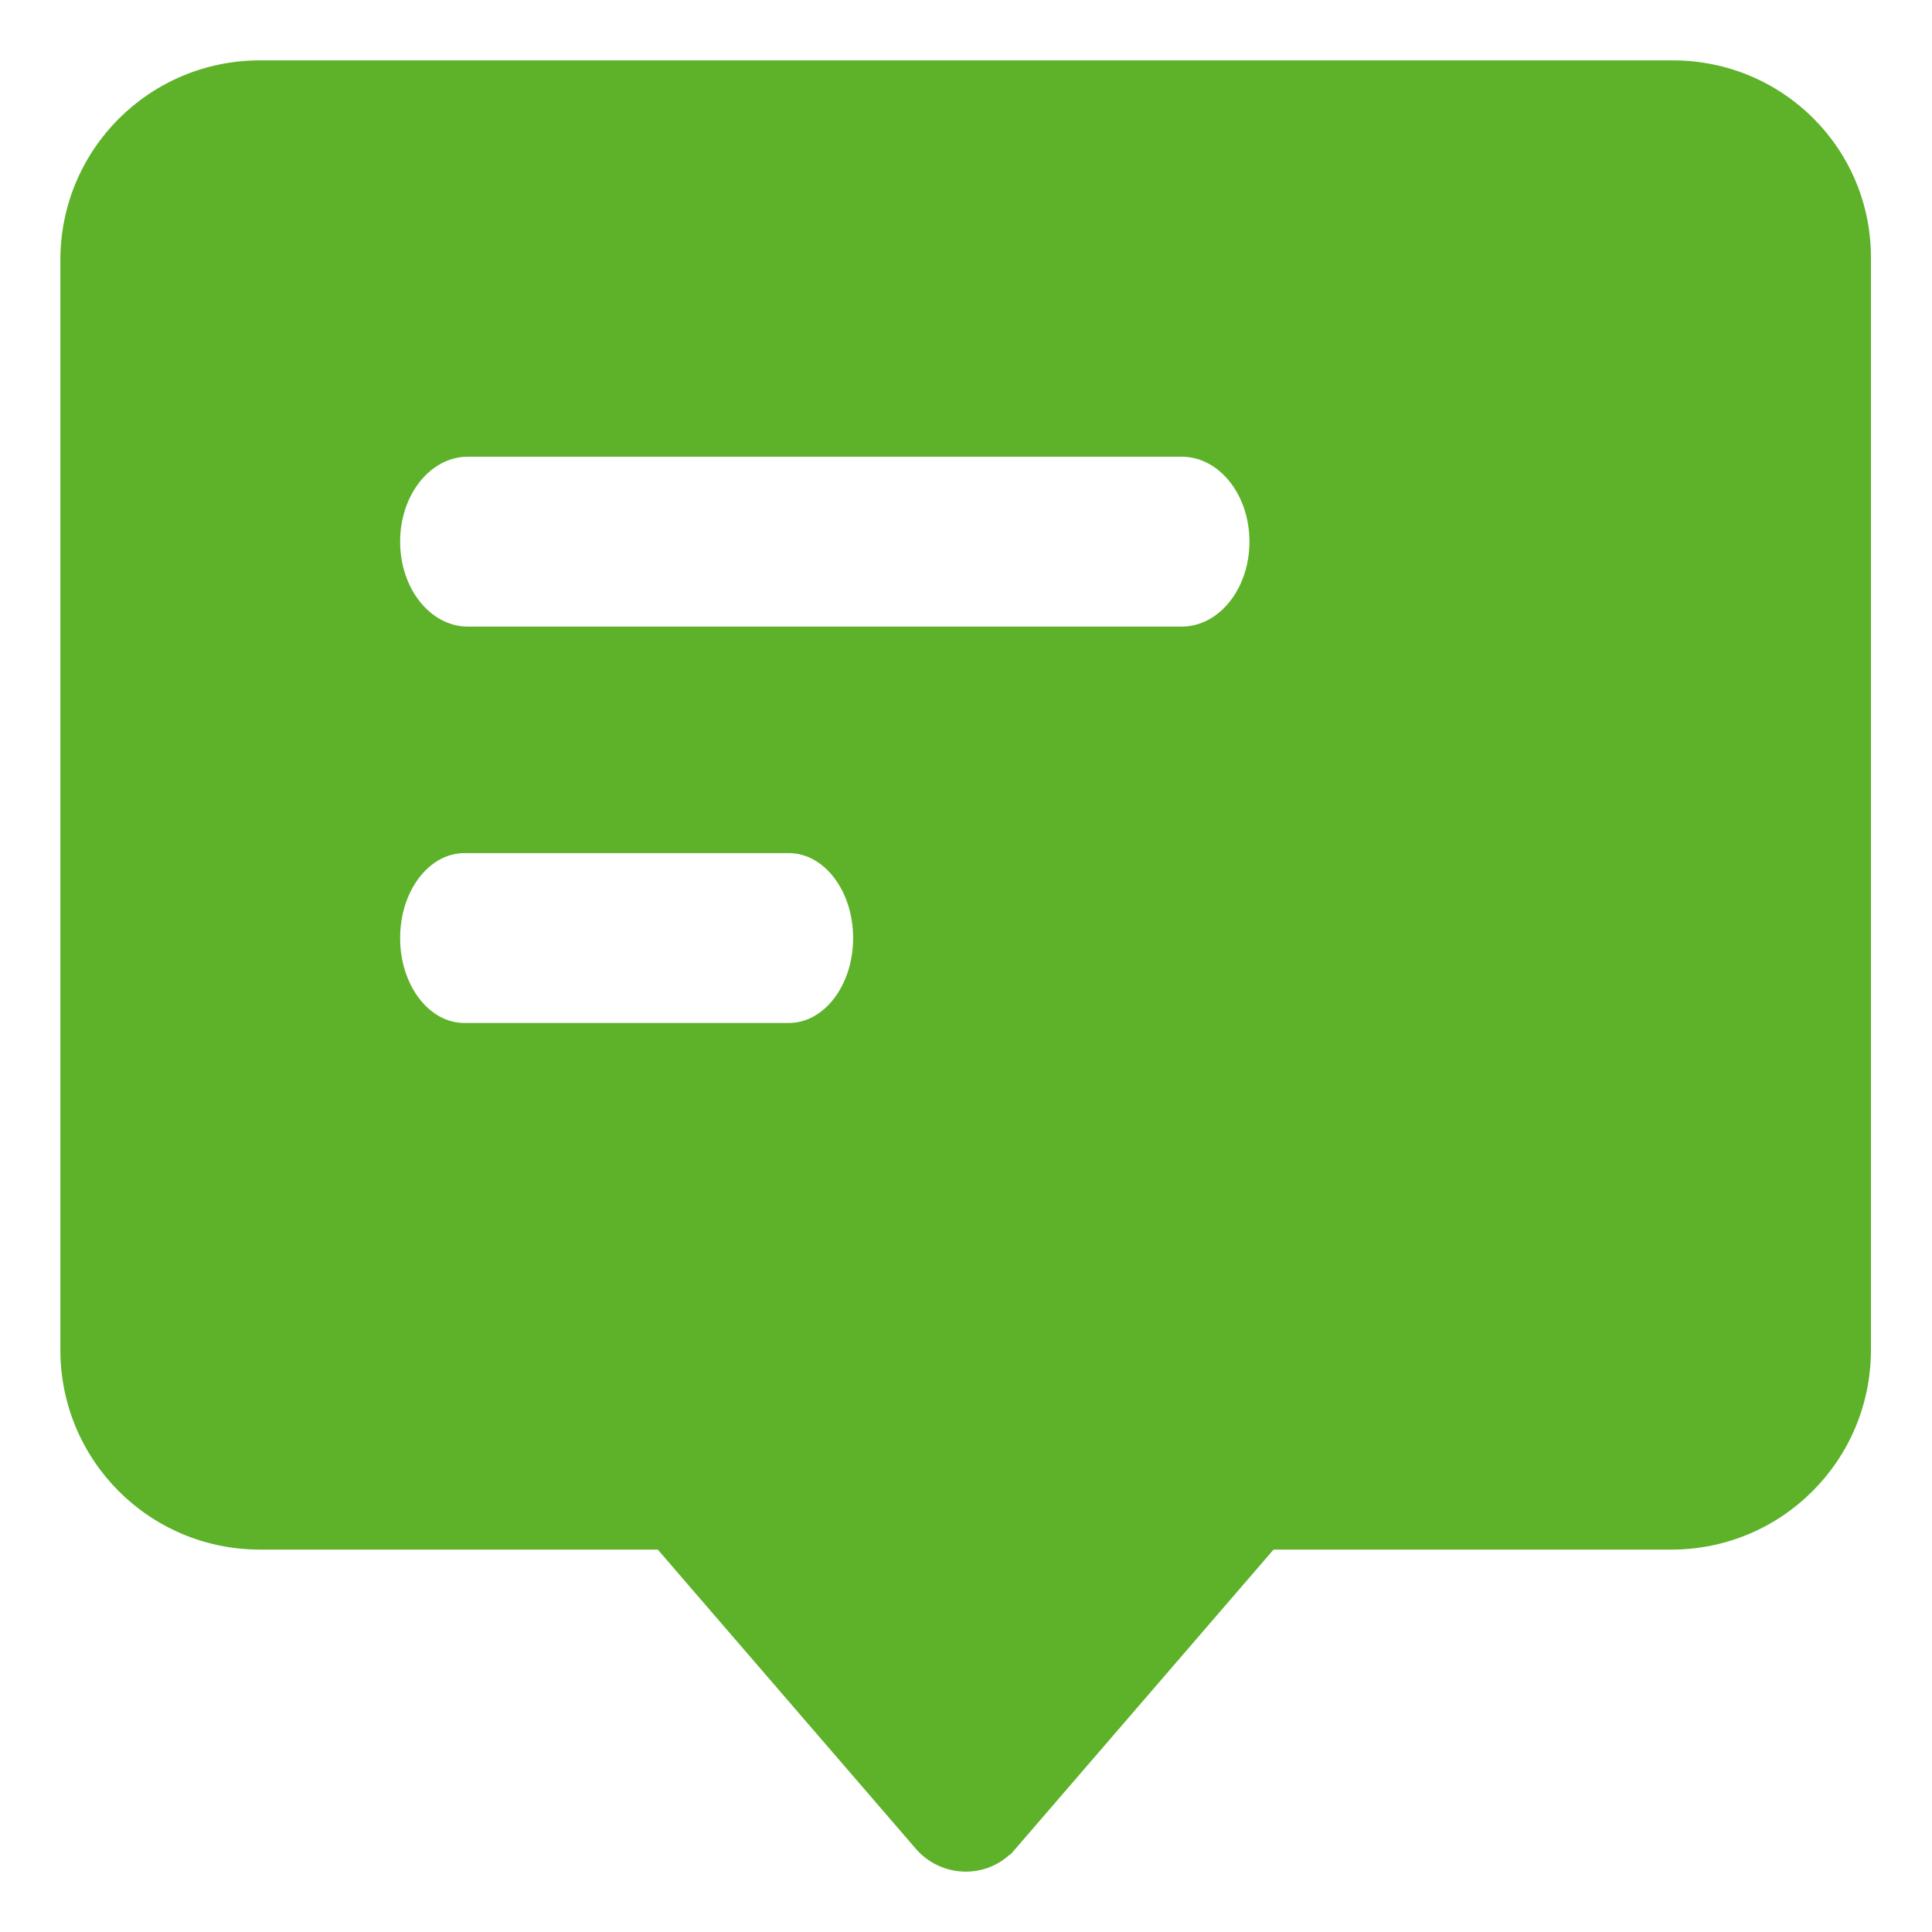 <?xml version="1.0" encoding="UTF-8"?>
<svg width="28px" height="28px" viewBox="0 0 28 28" version="1.1" xmlns="http://www.w3.org/2000/svg" xmlns:xlink="http://www.w3.org/1999/xlink">
    <!-- Generator: Sketch 63.1 (92452) - https://sketch.com -->
    <title>fk</title>
    <desc>Created with Sketch.</desc>
    <g id="页面-1" stroke="none" stroke-width="1" fill="none" fill-rule="evenodd">
        <g id="fk">
            <rect id="矩形" fill="#D8D8D8" opacity="0" x="0" y="0" width="28" height="28"></rect>
            <path d="M24.243,0.875 L3.768,0.875 C2.167,0.875 0.875,2.167 0.875,3.768 L0.875,19.565 C0.875,21.165 2.167,22.458 3.768,22.458 L9.533,22.458 L13.267,26.787 C13.615,27.197 14.231,27.238 14.621,26.889 C14.662,26.869 14.682,26.828 14.723,26.787 L18.457,22.458 L24.222,22.458 C25.822,22.458 27.115,21.165 27.115,19.565 L27.115,3.768 C27.135,2.167 25.843,0.875 24.243,0.875 Z M11.432,14.826 L6.731,14.826 C6.215,14.826 5.799,14.276 5.799,13.595 C5.799,12.914 6.215,12.364 6.731,12.364 L11.432,12.364 C11.947,12.364 12.364,12.914 12.364,13.595 C12.364,14.276 11.947,14.826 11.432,14.826 Z M6.781,9.081 C6.238,9.081 5.799,8.531 5.799,7.85 C5.799,7.169 6.238,6.619 6.781,6.619 L17.126,6.619 C17.669,6.619 18.108,7.169 18.108,7.85 C18.108,8.531 17.669,9.081 17.126,9.081 L6.781,9.081 Z" id="形状" fill="#5DB22A"></path>
        </g>
    </g>
</svg>